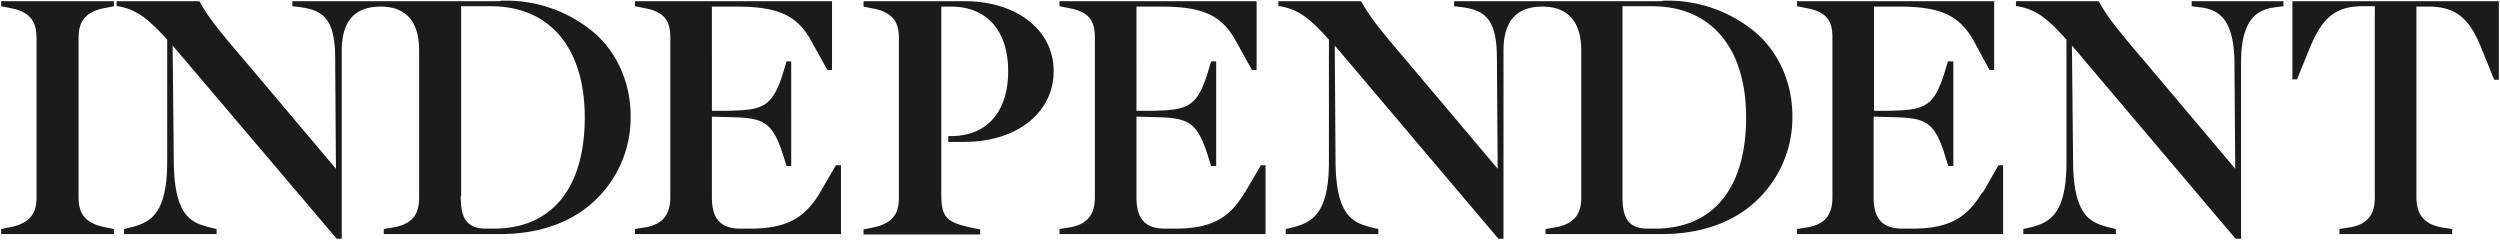 <svg xmlns:xlink="http://www.w3.org/1999/xlink" xmlns="http://www.w3.org/2000/svg" id="5609b156669c1f36" class="logo-text" viewBox="0 0 643 62" width="643" height="62"><path fill="#1C1B19" d="m.3 1.6 2.5.5c5.9 1.1 6.6 4.6 6.6 7.8v40.7c0 3.3-.8 6.6-6.6 7.8l-2.5.5v1.3h29v-1.3l-2.5-.5c-5.8-1.2-6.6-4.5-6.6-7.8V9.9c0-3.2.8-6.7 6.6-7.8l2.5-.5V.3H.3zM589.6.3v20.1h1.2l3-7.4c3-7.4 6-11.4 13.8-11.4h3.2v49c0 3.2-.7 7-6.6 7.9l-2.5.4v1.3h29v-1.3l-2.6-.4c-5.8-1-6.6-4.7-6.6-8V1.7h3.2c7.8 0 10.9 4 13.8 11.4l3 7.4h1.2V.3zm-25.9 1.3 2.4.3c4.4.6 8.5 2.8 8.6 14.2l.2 27.3-23.2-27.5c-7-8.2-9.8-11.7-11.8-15.4l-.2-.2h-21.2v1.3h.4c4.4.8 7.1 2.6 11.7 7.6l.9 1v31.4c0 13.4-4.2 15.6-9.3 16.9l-1.8.4v1.3h23.8v-1.3l-1.7-.4c-4.5-1.2-9.2-2.5-9.3-17l-.3-29.8 42 49.6.2.1h1.3V16.1c0-11.4 4.3-13.6 8.6-14.2l2.3-.3V.3h-23.6zM320.2 49.4c-4 6.9-8.9 9.4-18 9.4h-2.6c-5 0-7.3-2.5-7.3-8V30l3.7.1c9.1.2 11.6.6 14.5 9.4l1 3.2h1.3V15.8h-1.3l-1 3.3c-2.8 8.8-5.5 9.2-14.5 9.4h-3.7V1.7h6.4c10.8 0 15.6 2.3 19.2 8.9L322 18h1.2V.3h-50.7v1.3l2.5.5c5.5 1 6.6 3.7 6.6 7.6v40.9c0 3.2-.8 7-6.6 7.9l-2.5.4v1.3h53V42.5h-1.2l-4.1 7m189.6 0c-4 6.8-8.9 9.3-18 9.3h-2.5c-5.1 0-7.4-2.5-7.4-8V30l3.7.1c9.2.2 11.7.6 14.5 9.4l1 3.2h1.3V15.8H501l-1 3.3c-2.8 8.8-5.5 9.2-14.5 9.4H482V1.7h6.5c10.7 0 15.5 2.3 19.2 8.9l4 7.4h1.2V.3h-50.7v1.3l2.5.5c5.5 1 6.6 3.7 6.6 7.6v40.9c0 3.2-.7 7-6.6 7.9l-2.5.4v1.3h53V42.5H514l-4 7m-391.4 1V1.6h7.6c15.2 0 24.2 10.7 24.2 28.6 0 18.2-8.5 28.6-23.4 28.6h-2c-5.4 0-6.5-3.3-6.5-8.3M128.7.3H75.2v1.3l2.4.3c5.4.8 8.5 3 8.6 12.5l.2 29-23.2-27.5C56.4 8 53.4 4.2 51.4.5l-.2-.2H30v1.3h.4c4.3.8 7 2.6 11.7 7.6l.9 1v31.4c0 13.4-4.3 15.6-9.4 16.9l-1.7.4v1.3h23.8v-1.3l-1.7-.4c-4.5-1.2-9.2-2.5-9.3-17l-.3-29.8 42.2 49.7h1.3V13c0-7.5 3.3-11.3 10-11.3 6.5 0 9.9 3.8 9.9 11.3v37.6c0 3.5-.8 6.9-6.7 7.9l-2.4.4v1.3h30c10.3 0 19-3.2 25-9.3a29.3 29.3 0 0 0 8.5-21c0-8-3-15.4-8.5-20.7a35 35 0 0 0-25-9m288.6 50.3V1.6h7.6c15.2 0 24.2 10.7 24.2 28.6 0 18.2-8.5 28.6-23.4 28.6h-1.9c-5.4 0-6.5-3.3-6.5-8.3M427.5.3H374v1.3l2.4.3c5.4.8 8.5 3 8.6 12.5l.2 29L362 15.9c-7-8.2-9.8-11.7-11.8-15.4l-.2-.2h-21.2v1.3h.4c4.4.8 7.1 2.6 11.7 7.6l.9 1v31.4c0 13.4-4.3 15.6-9.4 16.9l-1.7.4v1.3h23.8v-1.3l-1.7-.4c-4.5-1.2-9.2-2.5-9.3-17l-.2-29.8 42 49.6.1.1h1.3V13c0-7.5 3.3-11.3 10-11.3 6.5 0 10 3.8 10 11.3v37.6c0 3.5-.9 6.9-6.8 7.9l-2.4.4v1.3h30c10.3 0 19-3.2 25-9.3a29.3 29.3 0 0 0 8.5-21c0-8-3-15.4-8.5-20.7a35 35 0 0 0-25-9M248 .3h-25.9v1.4l2.5.5c5.8 1.1 6.6 4.4 6.6 7.7v40.8c0 3.4-.8 6.6-6.6 7.8l-2.5.5v1.3h30V59l-2-.4c-6.8-1.4-8-2.8-8-8.7V1.7h2.5c9.2 0 14.7 6.2 14.7 16.6 0 10.5-5.5 16.7-14.7 16.7h-.7v1.5h4.1c13.5 0 23-7.5 23-18.2 0-10.6-9.5-18-23-18m-37 49.1c-4 6.8-8.9 9.4-18 9.4h-2.6c-5 0-7.3-2.5-7.3-8V30l3.7.1c9.1.2 11.6.6 14.5 9.4l1 3.2h1.2V15.8h-1.2l-1 3.3c-2.8 8.8-5.5 9.2-14.5 9.4h-3.7V1.7h6.4c10.7 0 15.6 2.3 19.2 8.9l4.1 7.4h1.2V.3h-50.7v1.3l2.5.5c5.5 1 6.6 3.7 6.6 7.6v40.9c0 3.2-.8 7-6.6 7.9l-2.5.4v1.3h53V42.5H215l-4.1 7"></path></svg>